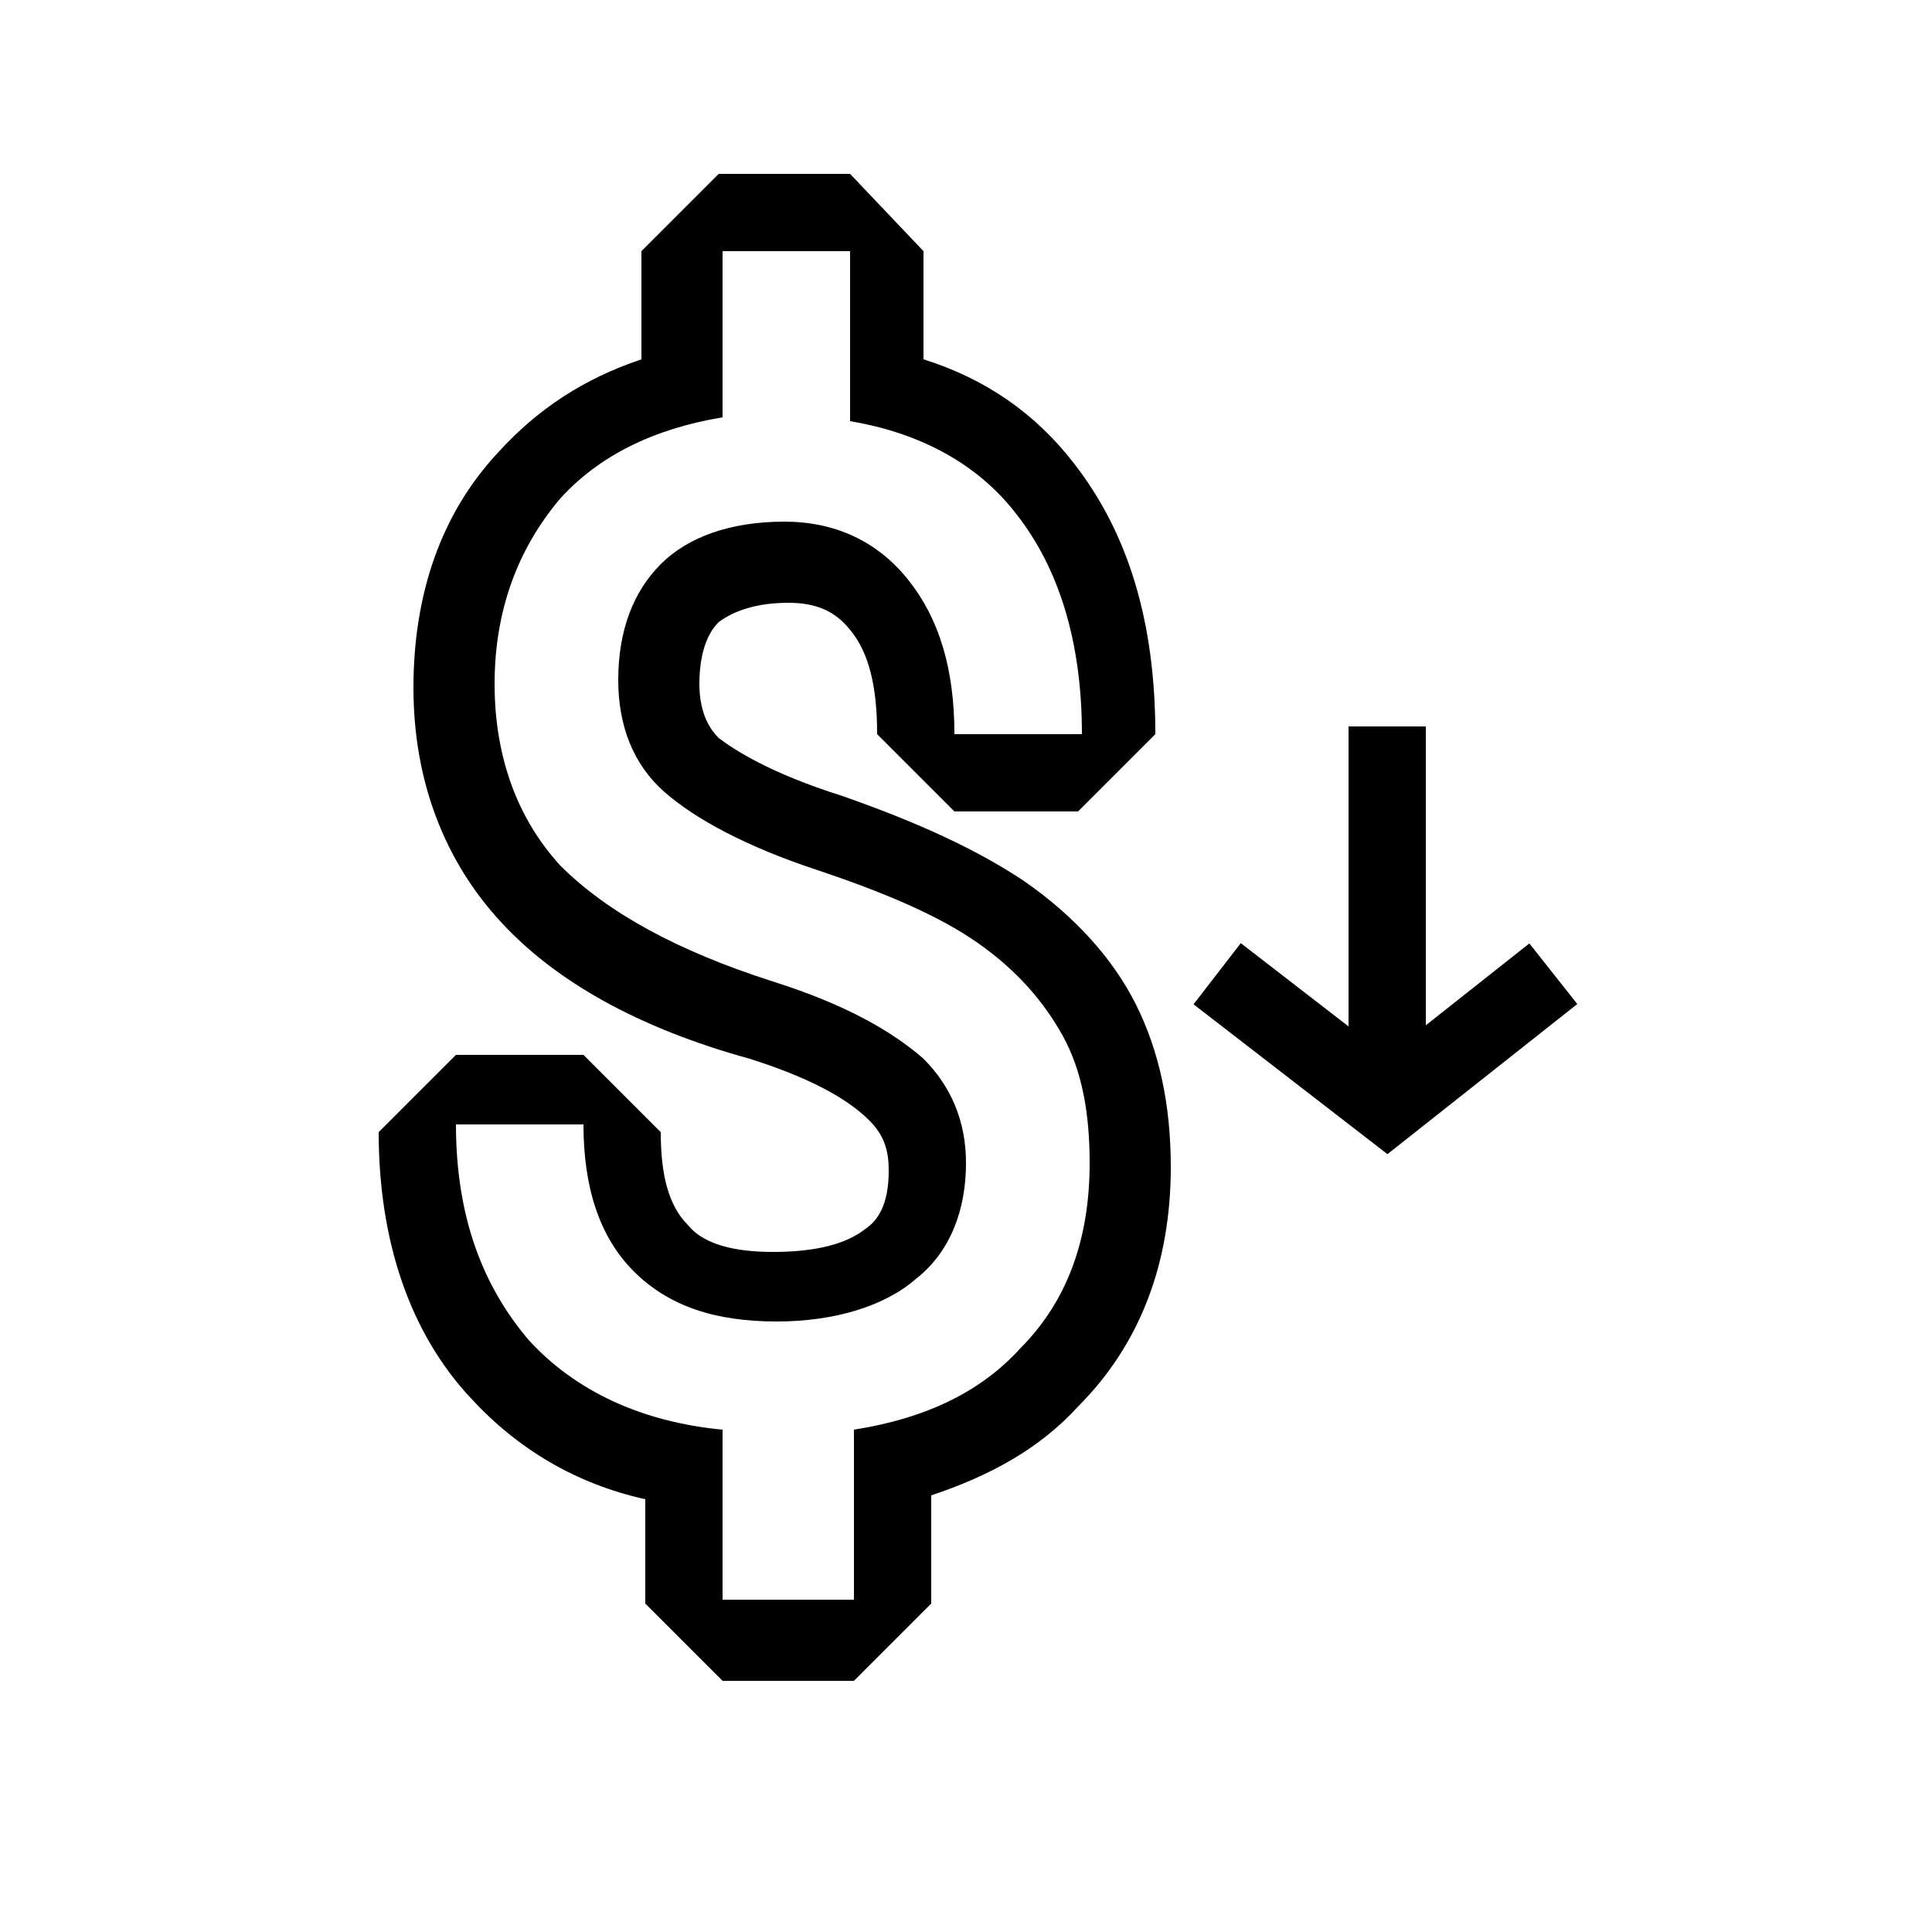<?xml version="1.0" encoding="utf-8"?>
<!-- Generator: Adobe Illustrator 22.1.0, SVG Export Plug-In . SVG Version: 6.00 Build 0)  -->
<svg version="1.1" id="Layer_1" xmlns="http://www.w3.org/2000/svg" xmlns:xlink="http://www.w3.org/1999/xlink" x="0px" y="0px"
	 viewBox="0 0 50 50" style="enable-background:new 0 0 50 50;" xml:space="preserve">
<style type="text/css">
	.st0{fill:none;stroke:#000000;stroke-width:2;stroke-miterlimit:10;}
</style>
<g>
	<path d="M22,6.5v4.4c1.8,0.3,3.3,1.1,4.3,2.4c1.1,1.4,1.7,3.3,1.7,5.7h-3.3c0-1.7-0.4-3-1.2-4c-0.8-1-1.9-1.5-3.2-1.5
		c-1.4,0-2.5,0.4-3.2,1.1c-0.7,0.7-1.1,1.7-1.1,3c0,1.2,0.4,2.2,1.2,2.9c0.8,0.7,2.1,1.4,3.9,2s3.2,1.2,4.2,1.9
		c1,0.7,1.7,1.5,2.2,2.4s0.7,2,0.7,3.3c0,2-0.6,3.6-1.8,4.8C25.4,36,24,36.7,22.1,37v4.4h-3.4V37c-2.1-0.2-3.8-1-5-2.3
		c-1.2-1.4-1.9-3.2-1.9-5.6h3.3c0,1.6,0.4,2.9,1.3,3.8s2.1,1.3,3.7,1.3c1.5,0,2.8-0.4,3.6-1.1c0.9-0.7,1.3-1.8,1.3-3
		c0-1.1-0.4-2-1.1-2.7c-0.8-0.7-2-1.4-3.9-2c-2.5-0.8-4.3-1.8-5.5-3c-1.1-1.2-1.7-2.8-1.7-4.7c0-1.9,0.6-3.5,1.7-4.8
		c1-1.1,2.4-1.8,4.2-2.1V6.5H22 M22,4.5h-3.4l-2,2v2.8c-1.5,0.5-2.7,1.3-3.7,2.4c-1.5,1.6-2.2,3.7-2.2,6.1s0.8,4.5,2.3,6.1
		c1.4,1.5,3.5,2.7,6.4,3.5c1.9,0.6,2.7,1.2,3.1,1.6s0.5,0.8,0.5,1.3c0,0.9-0.3,1.3-0.6,1.5c-0.5,0.4-1.3,0.6-2.4,0.6
		c-1,0-1.8-0.2-2.2-0.7c-0.5-0.5-0.7-1.3-0.7-2.4l-2-2h-3.3l-2,2c0,2.8,0.8,5.2,2.4,6.9c1.2,1.3,2.7,2.2,4.5,2.6v2.7l2,2h3.4l2-2
		v-2.8c1.5-0.5,2.8-1.2,3.8-2.3c1.6-1.6,2.4-3.7,2.4-6.2c0-1.6-0.3-3-0.9-4.2s-1.6-2.3-2.9-3.2c-1.2-0.8-2.7-1.5-4.7-2.2
		c-1.9-0.6-2.8-1.2-3.2-1.5c-0.2-0.2-0.5-0.6-0.5-1.4c0-1.1,0.4-1.5,0.5-1.6c0.4-0.3,1-0.5,1.8-0.5c0.7,0,1.2,0.2,1.6,0.7
		c0.5,0.6,0.7,1.5,0.7,2.7l2,2h3.2l2-2c0-2.9-0.7-5.2-2.1-7c-1-1.3-2.3-2.2-3.9-2.7V6.5L22,4.5L22,4.5z"/>
	<polyline class="st0" points="31.5,25.2 35.9,28.6 40.2,25.2 	"/>
	<line class="st0" x1="35.9" y1="18.8" x2="35.9" y2="28.6"/>
</g>
</svg>
